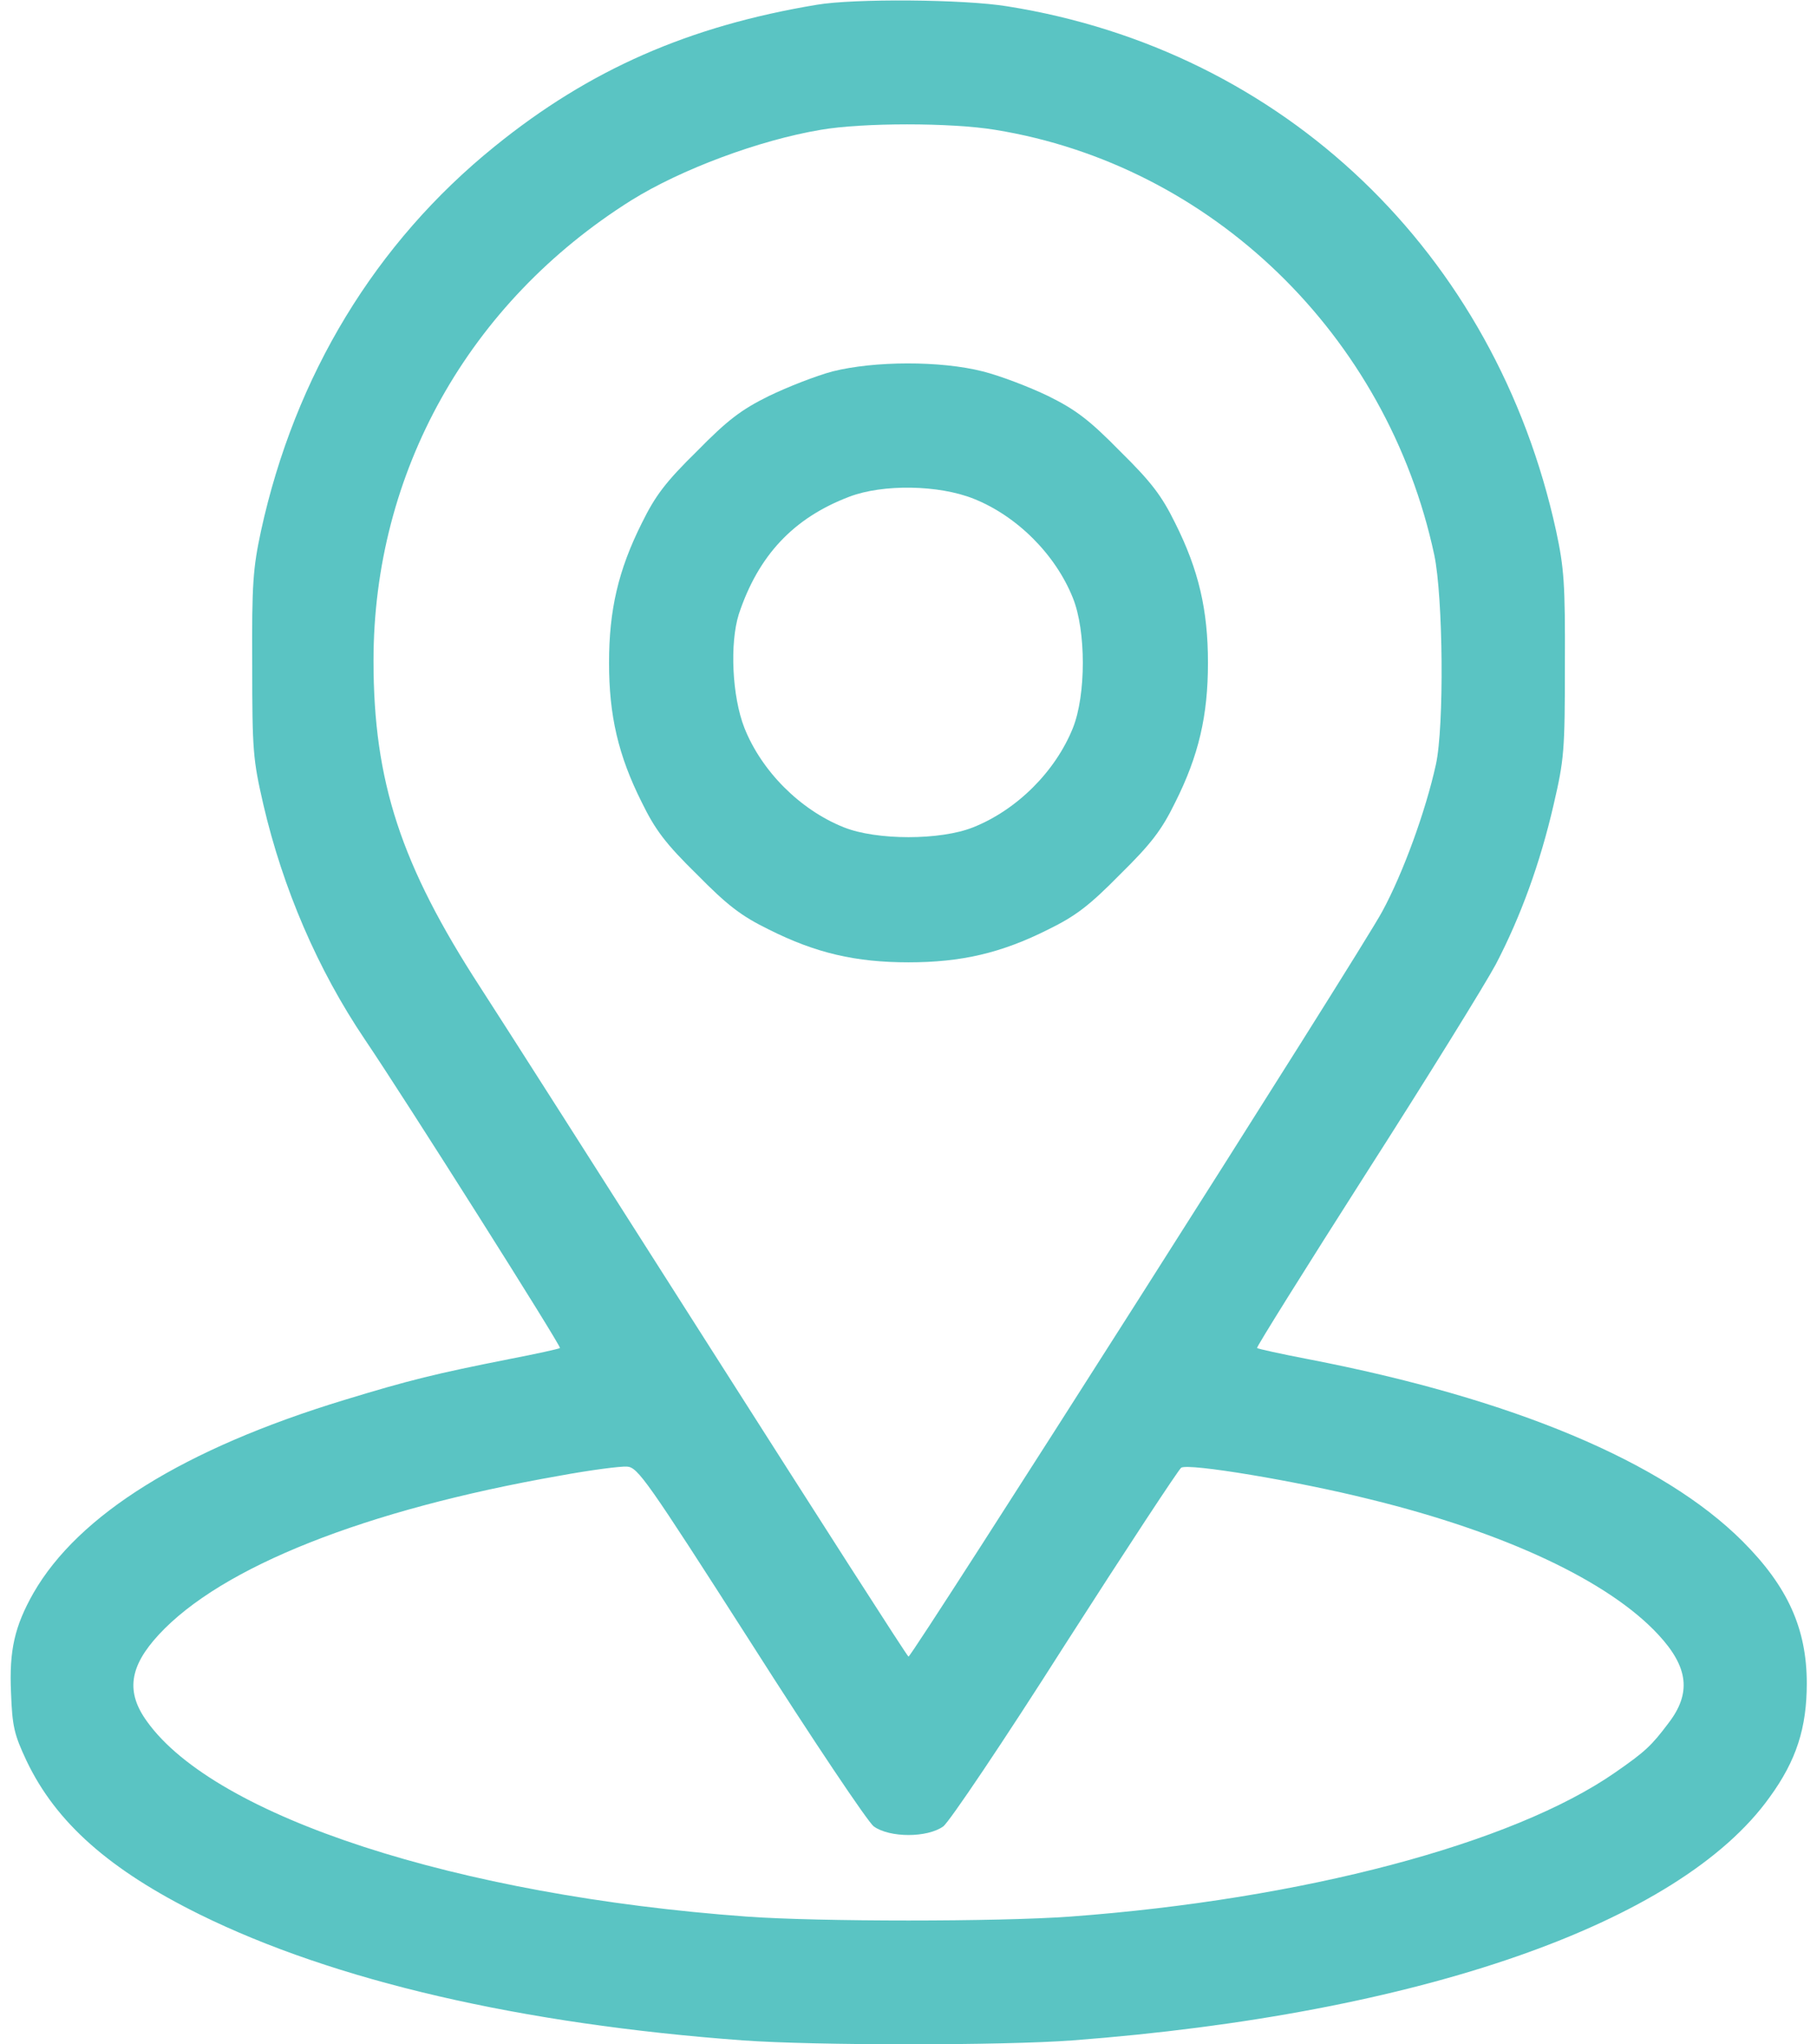 <svg width="16" height="18" viewBox="0 0 16 18" fill="none" xmlns="http://www.w3.org/2000/svg">
<path d="M7.192 0.042C6.067 0.229 5.191 0.612 4.355 1.29C3.307 2.137 2.597 3.305 2.298 4.676C2.228 5.003 2.217 5.14 2.221 5.854C2.221 6.613 2.228 6.687 2.319 7.084C2.491 7.822 2.797 8.536 3.212 9.151C3.574 9.686 4.945 11.855 4.931 11.869C4.924 11.876 4.72 11.921 4.481 11.967C3.841 12.094 3.609 12.15 3.033 12.326C1.623 12.755 0.691 13.335 0.294 14.027C0.129 14.319 0.08 14.53 0.097 14.903C0.108 15.202 0.125 15.272 0.234 15.504C0.494 16.049 0.965 16.464 1.76 16.857C2.945 17.441 4.587 17.821 6.541 17.965C7.174 18.011 8.833 18.011 9.445 17.965C12.497 17.733 14.789 16.935 15.583 15.824C15.819 15.5 15.91 15.212 15.91 14.822C15.91 14.34 15.742 13.968 15.344 13.57C14.645 12.871 13.323 12.315 11.519 11.967C11.28 11.921 11.076 11.876 11.069 11.869C11.062 11.862 11.495 11.169 12.029 10.332C12.567 9.492 13.08 8.662 13.172 8.49C13.39 8.072 13.562 7.601 13.681 7.084C13.773 6.687 13.78 6.613 13.78 5.854C13.783 5.14 13.773 5.003 13.703 4.676C13.168 2.225 11.305 0.443 8.872 0.056C8.492 -0.007 7.519 -0.014 7.192 0.042ZM8.763 1.143C10.669 1.452 12.216 2.95 12.63 4.887C12.708 5.259 12.718 6.398 12.644 6.732C12.553 7.144 12.356 7.685 12.173 8.023C11.991 8.367 8.032 14.586 8 14.586C7.99 14.586 7.209 13.366 6.26 11.876C5.314 10.389 4.397 8.951 4.228 8.691C3.532 7.618 3.289 6.884 3.289 5.818C3.289 4.159 4.126 2.665 5.557 1.765C5.996 1.491 6.685 1.234 7.227 1.143C7.596 1.079 8.376 1.079 8.763 1.143ZM6.612 14.463C7.156 15.318 7.642 16.042 7.694 16.081C7.835 16.182 8.165 16.182 8.306 16.081C8.359 16.042 8.84 15.328 9.378 14.481C9.916 13.641 10.377 12.941 10.401 12.923C10.465 12.881 11.417 13.039 12.064 13.201C13.256 13.493 14.167 13.922 14.603 14.393C14.87 14.681 14.894 14.91 14.691 15.173C14.543 15.37 14.487 15.423 14.223 15.606C13.319 16.235 11.467 16.724 9.424 16.875C8.791 16.921 7.209 16.921 6.576 16.875C4.024 16.689 1.897 15.996 1.296 15.159C1.106 14.899 1.138 14.674 1.398 14.393C1.95 13.795 3.219 13.293 4.924 12.994C5.195 12.944 5.462 12.909 5.522 12.913C5.617 12.92 5.694 13.029 6.612 14.463Z" fill="#5AC4C3"/>
<path d="M7.332 3.27C7.188 3.308 6.935 3.407 6.77 3.487C6.527 3.607 6.407 3.698 6.137 3.973C5.862 4.243 5.771 4.363 5.652 4.605C5.444 5.02 5.363 5.372 5.363 5.836C5.363 6.3 5.444 6.652 5.652 7.066C5.771 7.309 5.862 7.429 6.137 7.699C6.407 7.973 6.527 8.065 6.77 8.184C7.184 8.392 7.536 8.473 8 8.473C8.464 8.473 8.816 8.392 9.23 8.184C9.473 8.065 9.593 7.973 9.863 7.699C10.137 7.429 10.229 7.309 10.348 7.066C10.556 6.652 10.637 6.3 10.637 5.836C10.637 5.372 10.556 5.02 10.348 4.605C10.229 4.363 10.137 4.243 9.863 3.973C9.593 3.698 9.473 3.607 9.23 3.487C9.065 3.407 8.805 3.308 8.654 3.27C8.281 3.175 7.698 3.178 7.332 3.27ZM8.573 4.391C8.953 4.542 9.294 4.88 9.448 5.266C9.564 5.555 9.564 6.117 9.448 6.409C9.294 6.792 8.956 7.13 8.57 7.284C8.281 7.4 7.719 7.4 7.43 7.284C7.044 7.13 6.706 6.789 6.555 6.409C6.446 6.131 6.425 5.664 6.506 5.407C6.678 4.89 6.987 4.56 7.48 4.373C7.775 4.261 8.264 4.268 8.573 4.391Z" fill="#5AC4C3"/>
</svg>
